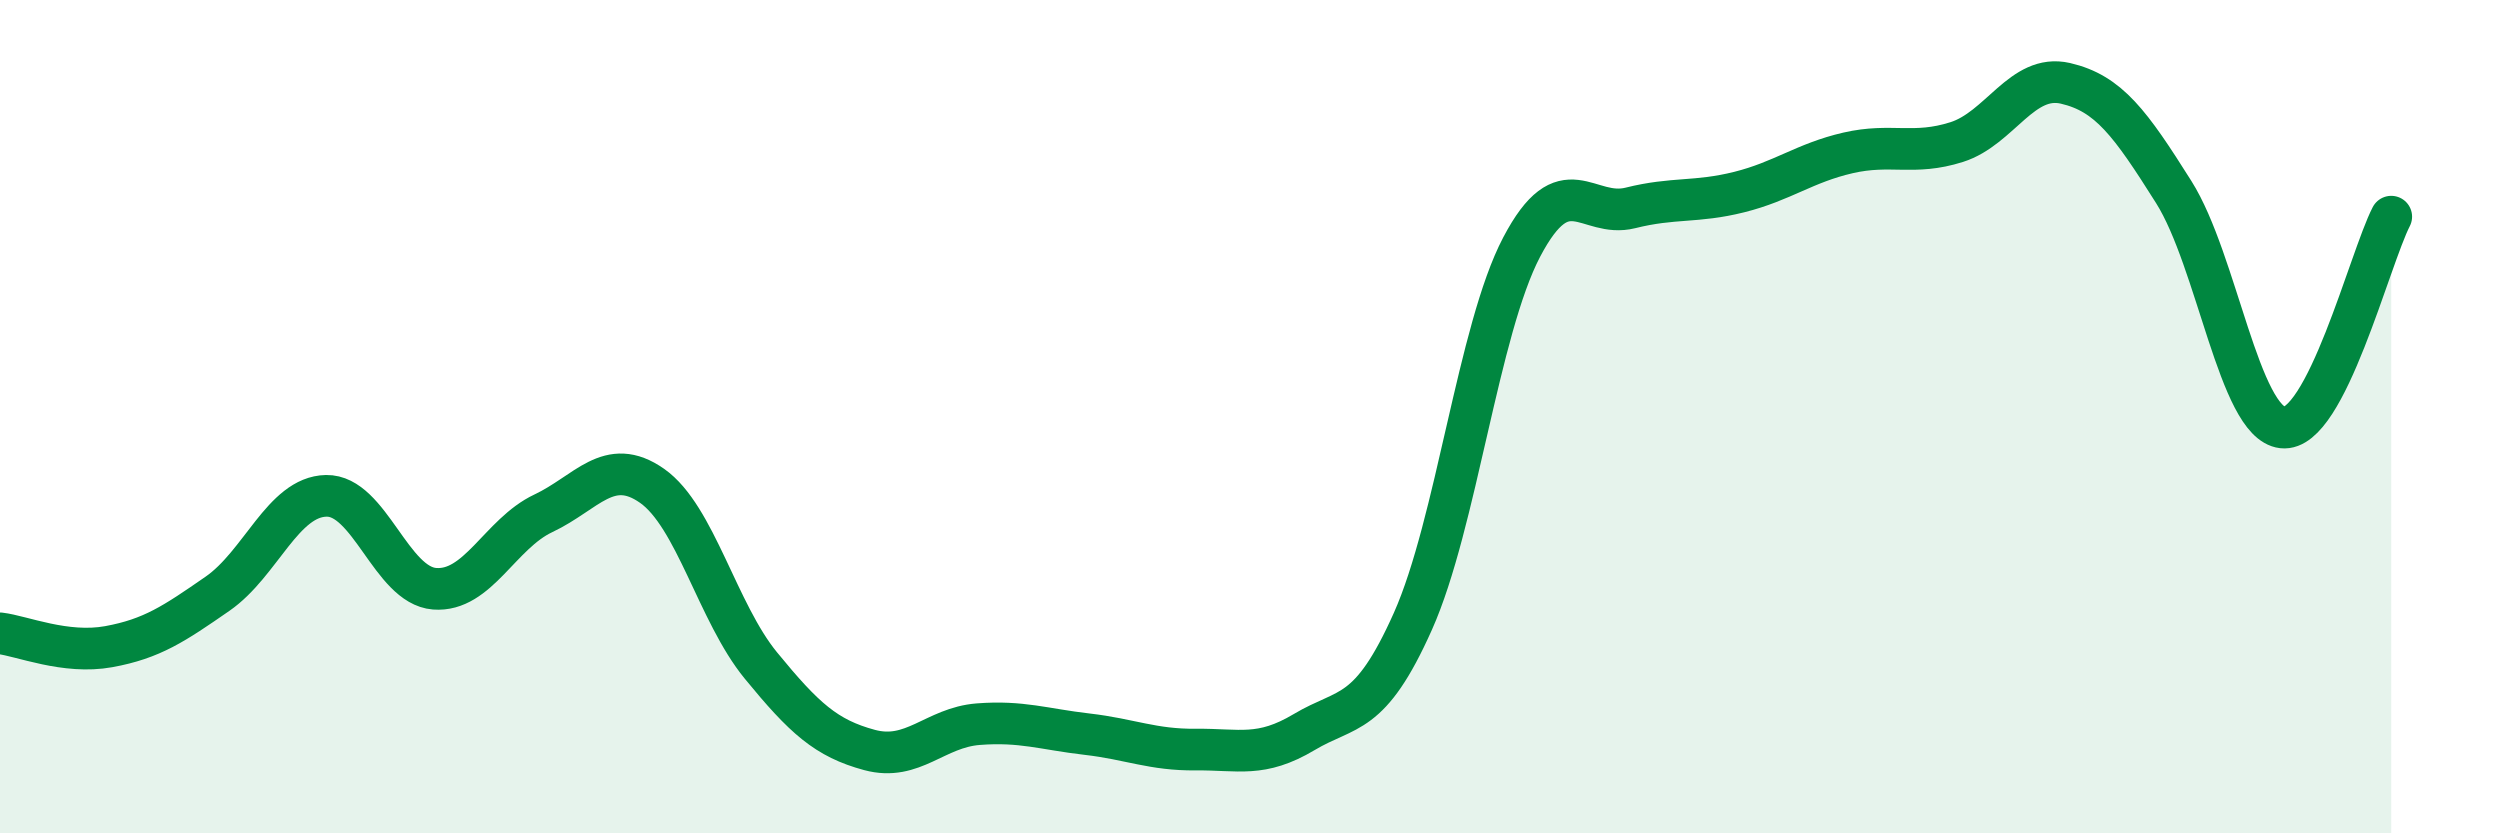 
    <svg width="60" height="20" viewBox="0 0 60 20" xmlns="http://www.w3.org/2000/svg">
      <path
        d="M 0,15.2 C 0.52,15.26 1.57,15.71 2.61,15.52 C 3.65,15.33 4.18,14.97 5.22,14.25 C 6.26,13.53 6.79,11.92 7.83,11.9 C 8.87,11.88 9.39,14.05 10.43,14.13 C 11.47,14.21 12,12.81 13.04,12.32 C 14.08,11.83 14.61,10.93 15.65,11.66 C 16.69,12.39 17.22,14.7 18.26,15.97 C 19.3,17.24 19.83,17.72 20.87,18 C 21.91,18.28 22.44,17.46 23.48,17.38 C 24.52,17.3 25.05,17.5 26.09,17.62 C 27.13,17.74 27.66,18 28.7,17.99 C 29.74,17.98 30.26,18.19 31.3,17.57 C 32.34,16.95 32.87,17.24 33.91,14.91 C 34.95,12.58 35.48,7.91 36.52,5.93 C 37.56,3.95 38.09,5.25 39.13,4.99 C 40.17,4.73 40.7,4.87 41.74,4.61 C 42.78,4.35 43.31,3.91 44.35,3.67 C 45.39,3.43 45.92,3.74 46.96,3.41 C 48,3.08 48.53,1.76 49.57,2 C 50.61,2.24 51.13,2.96 52.17,4.61 C 53.21,6.26 53.74,10.14 54.78,10.26 C 55.82,10.38 56.87,6.21 57.39,5.2L57.39 20L0 20Z"
        fill="#008740"
        opacity="0.1"
        stroke-linecap="round"
        stroke-linejoin="round"
      />
      <path
        d="M 0,15.2 C 0.52,15.26 1.57,15.71 2.61,15.52 C 3.65,15.33 4.18,14.97 5.22,14.25 C 6.26,13.53 6.79,11.92 7.83,11.9 C 8.87,11.88 9.39,14.05 10.43,14.13 C 11.47,14.21 12,12.81 13.04,12.32 C 14.08,11.83 14.61,10.93 15.65,11.66 C 16.69,12.39 17.22,14.7 18.26,15.97 C 19.3,17.24 19.83,17.72 20.87,18 C 21.91,18.28 22.44,17.46 23.48,17.38 C 24.52,17.3 25.05,17.5 26.09,17.62 C 27.13,17.74 27.66,18 28.7,17.99 C 29.74,17.98 30.26,18.19 31.3,17.57 C 32.34,16.95 32.87,17.24 33.91,14.91 C 34.95,12.58 35.48,7.91 36.52,5.93 C 37.56,3.95 38.09,5.25 39.13,4.99 C 40.17,4.73 40.7,4.87 41.74,4.61 C 42.78,4.35 43.31,3.91 44.35,3.67 C 45.39,3.43 45.92,3.74 46.96,3.41 C 48,3.08 48.53,1.76 49.57,2 C 50.61,2.24 51.13,2.96 52.17,4.61 C 53.21,6.26 53.74,10.14 54.78,10.26 C 55.82,10.38 56.87,6.21 57.39,5.2"
        stroke="#008740"
        stroke-width="1"
        fill="none"
        stroke-linecap="round"
        stroke-linejoin="round"
      />
    </svg>
  